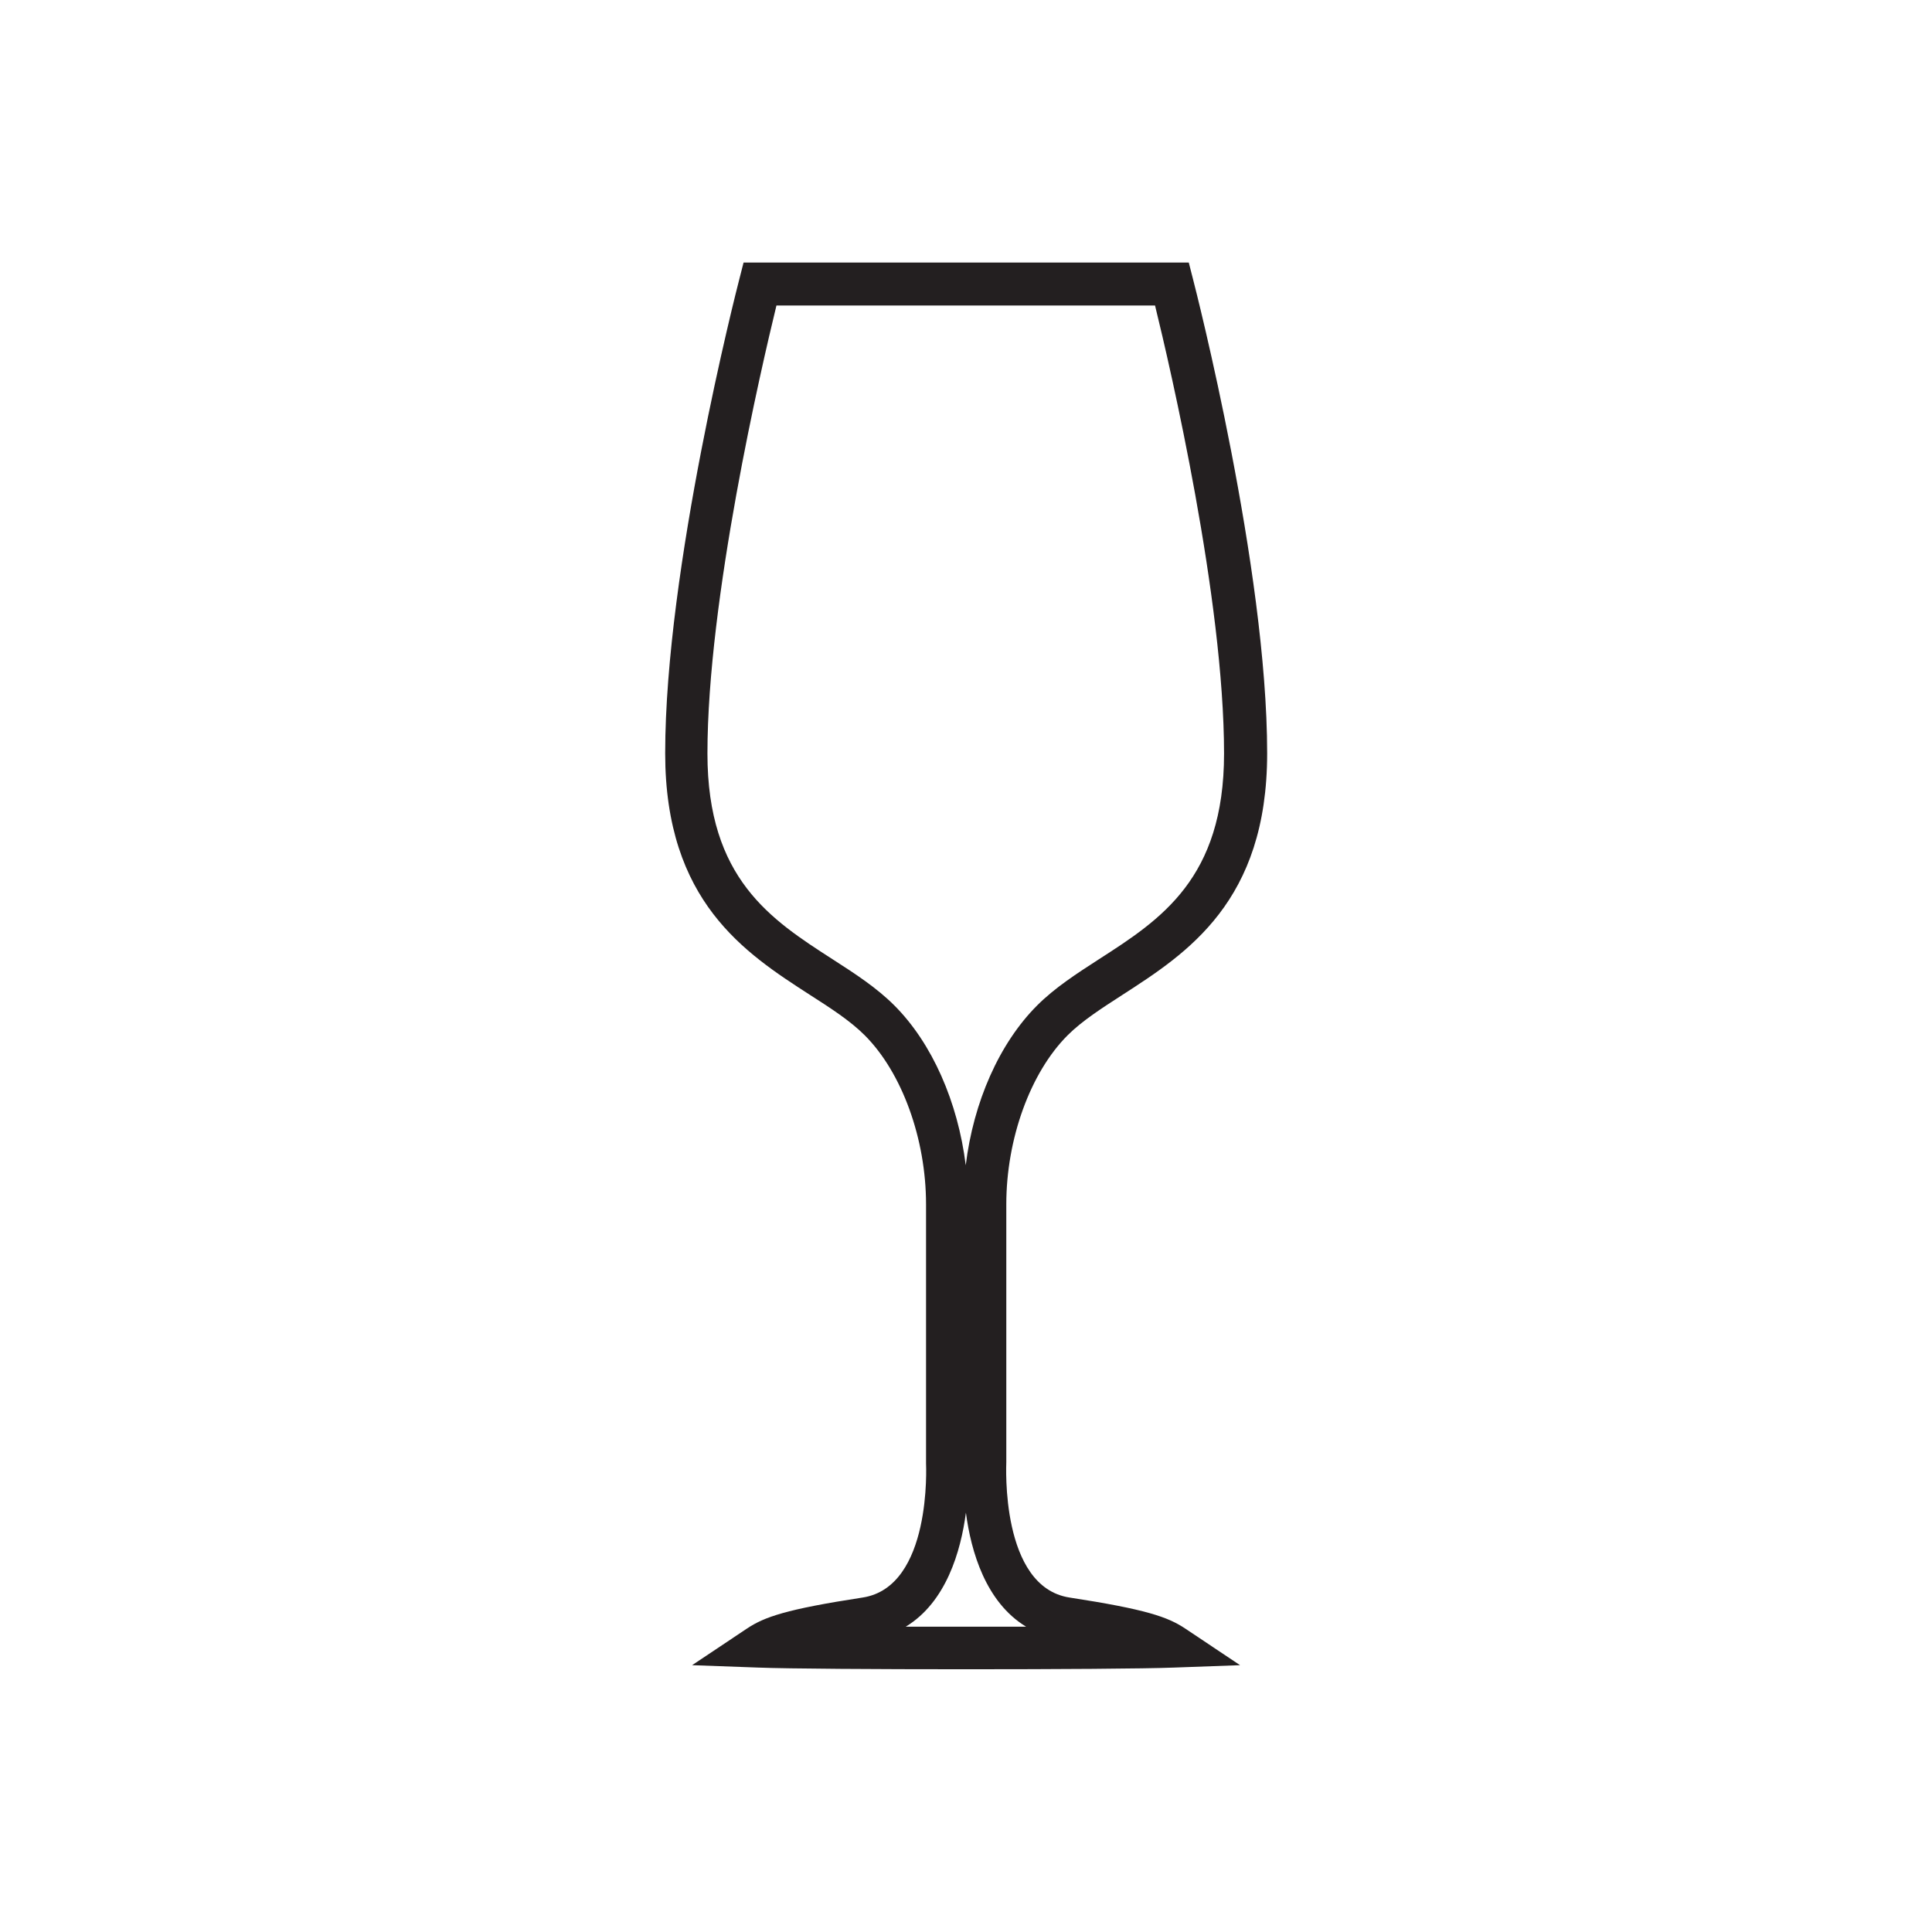 <?xml version="1.0" encoding="UTF-8"?><svg id="Layer_1" xmlns="http://www.w3.org/2000/svg" viewBox="0 0 113.39 113.39"><defs><style>.cls-1{fill:#231f20;}</style></defs><path class="cls-1" d="M56.69,97.97c-5.22,0-10.44-.03-12.21-.1l-3.86-.14,3.22-2.15c1.02-.68,2.29-1.13,6.79-1.82,4.08-.63,3.72-7.8,3.72-7.88v-15.2c0-3.84-1.41-7.73-3.6-9.92-.85-.85-2.01-1.6-3.23-2.38-3.78-2.44-8.48-5.47-8.48-14.17,0-10.84,4.18-27.17,4.36-27.86l.24-.94h26.13l.24,.94c.18,.69,4.36,17.02,4.36,27.86,0,8.7-4.7,11.73-8.48,14.17-1.22,.79-2.38,1.53-3.23,2.38-2.19,2.19-3.6,6.08-3.6,9.92v15.13c0,.14-.36,7.32,3.71,7.95,4.49,.69,5.77,1.14,6.79,1.82l3.22,2.15-3.86,.14c-1.77,.07-6.99,.1-12.21,.1Zm-3.53-2.5c2.3,0,4.76,0,7.06,0-2.37-1.44-3.23-4.41-3.53-6.69-.3,2.27-1.16,5.25-3.53,6.69Zm-7.59-77.54c-.89,3.66-4.05,17.23-4.05,26.3,0,7.34,3.73,9.74,7.33,12.06,1.34,.86,2.6,1.68,3.64,2.72,2.22,2.22,3.73,5.67,4.19,9.38,.45-3.71,1.97-7.16,4.19-9.38,1.04-1.04,2.31-1.86,3.64-2.72,3.61-2.32,7.33-4.73,7.33-12.06,0-9.07-3.15-22.64-4.05-26.3h-22.24Z"/></svg>